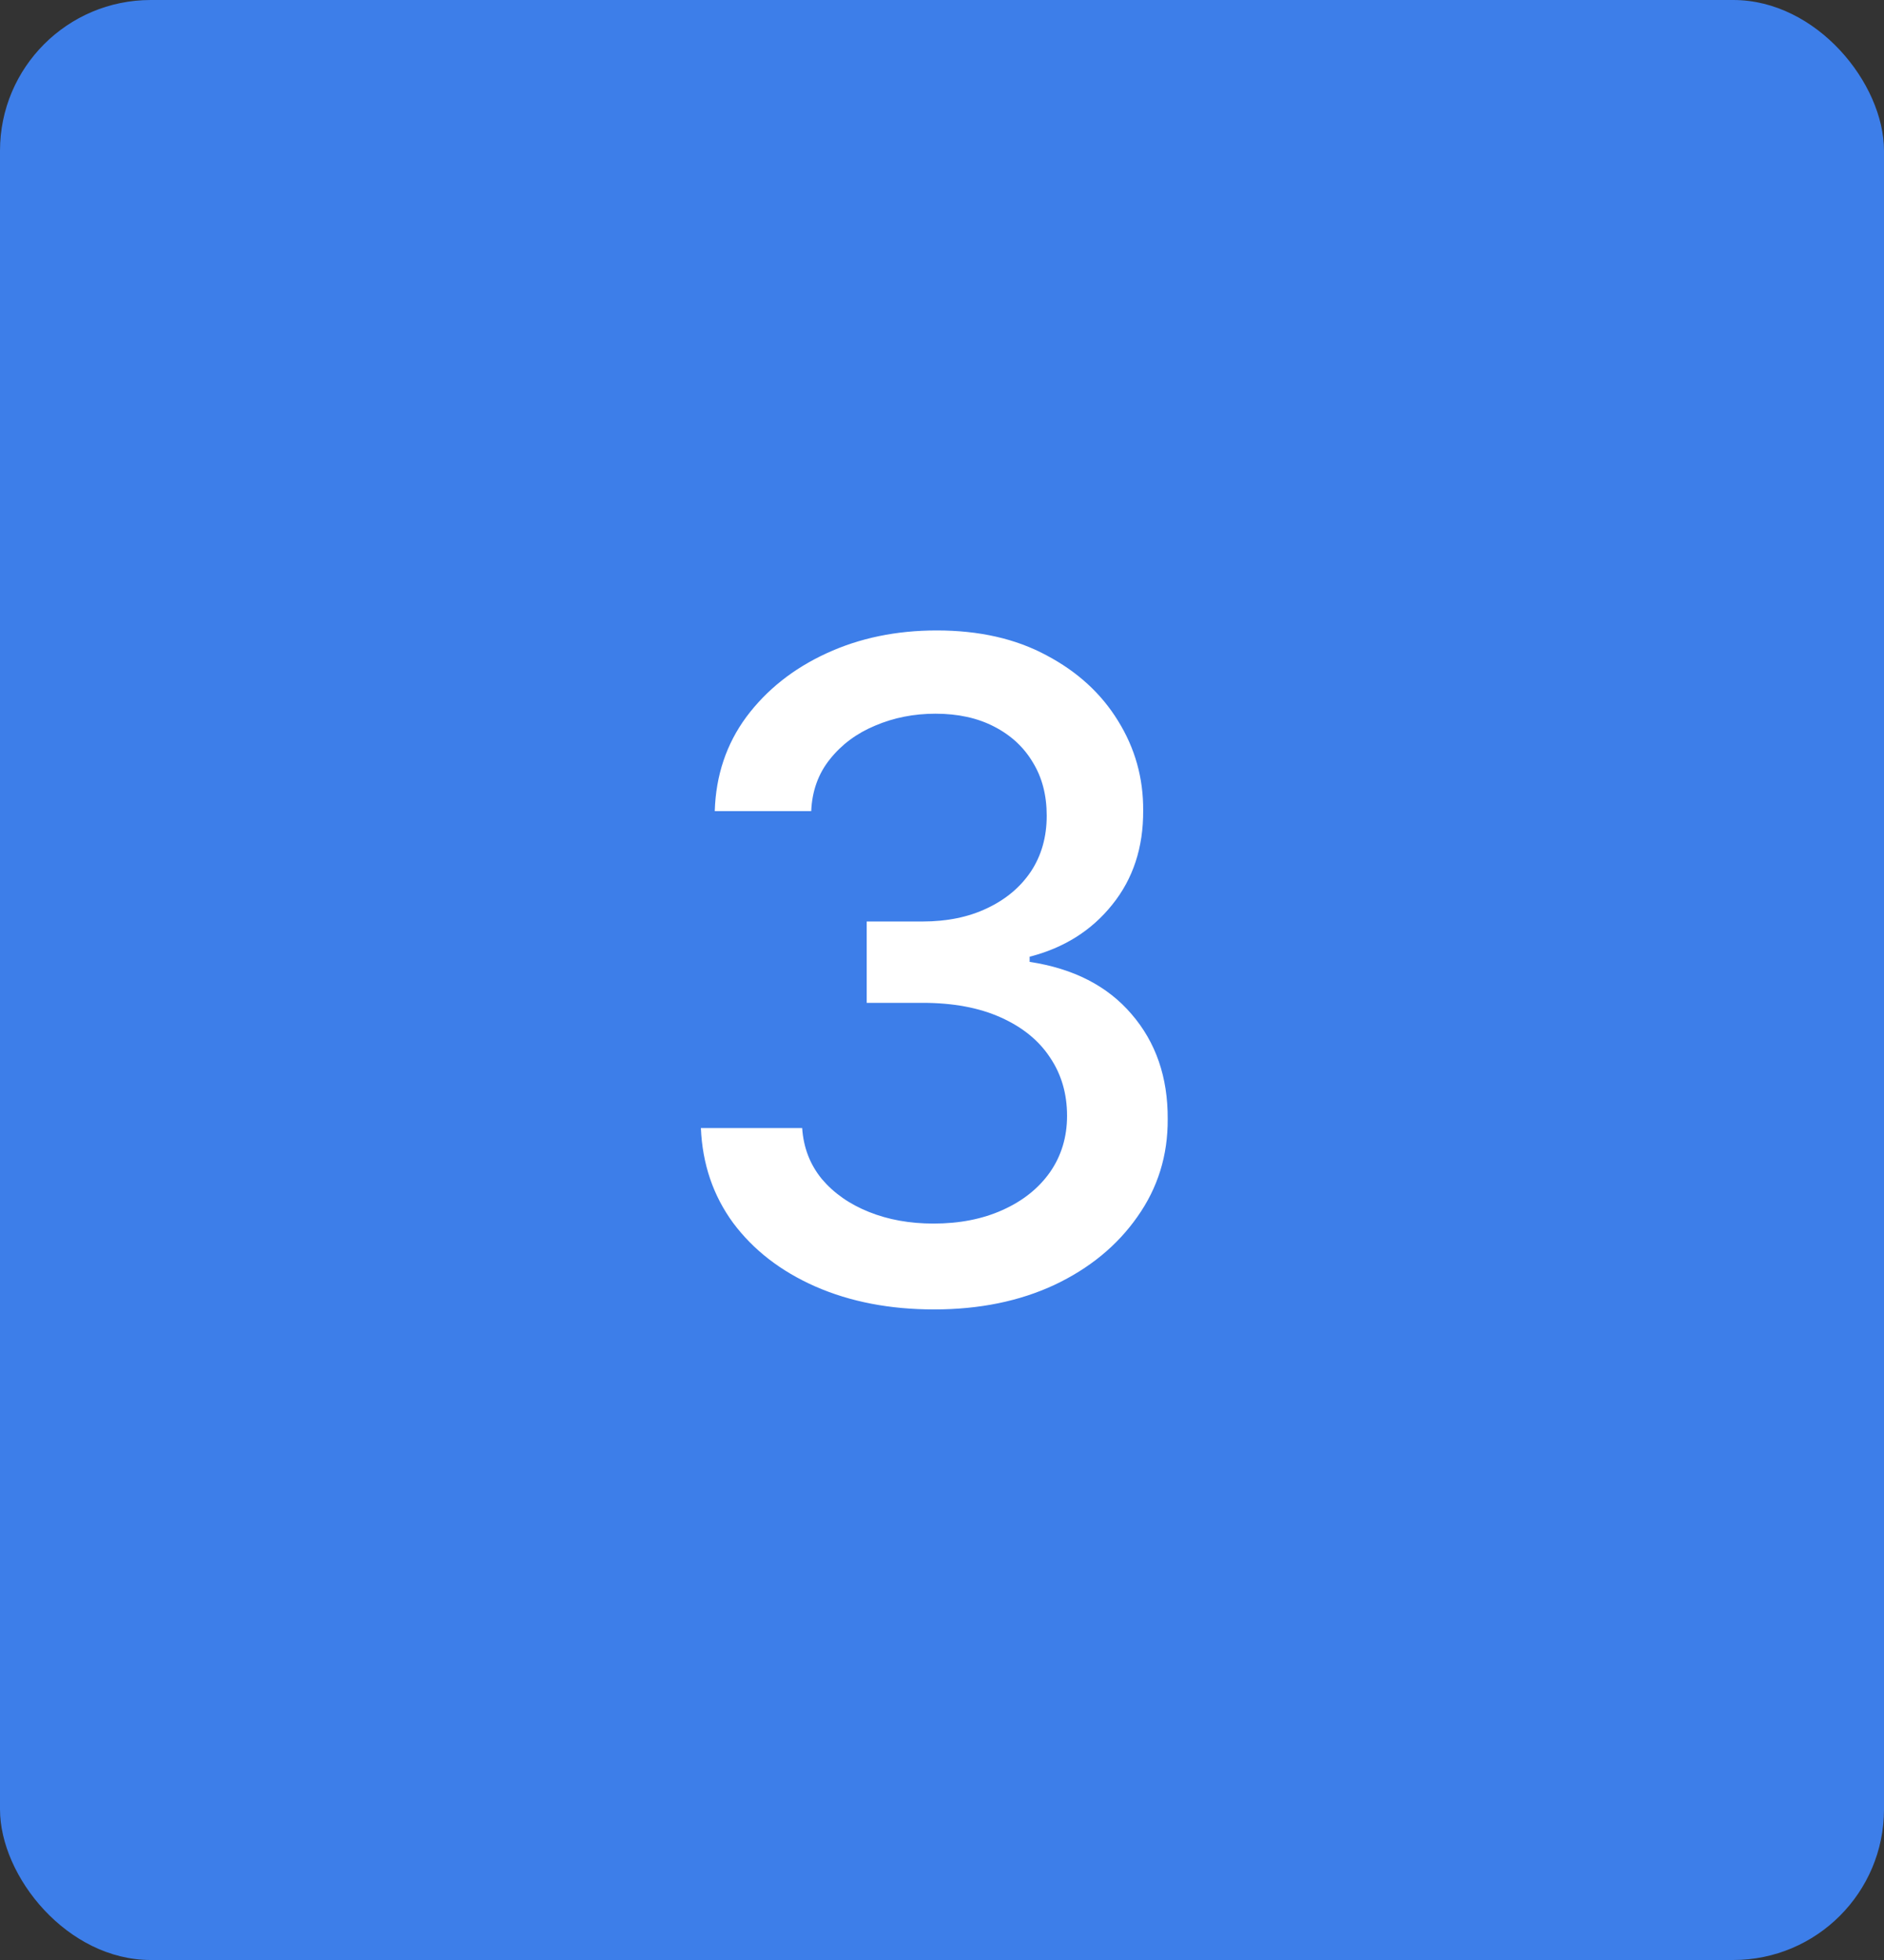 <?xml version="1.0" encoding="UTF-8"?> <svg xmlns="http://www.w3.org/2000/svg" width="50" height="52" viewBox="0 0 50 52" fill="none"><rect x="0" y="0" width="50" height="52" fill="#333333" stroke="none"/><rect width="50" height="52" rx="4" fill="#3D7EE9"></rect><path d="M24.791 34.74C23.615 34.74 22.565 34.537 21.64 34.132C20.721 33.727 19.994 33.164 19.457 32.445C18.926 31.72 18.641 30.881 18.601 29.928H21.289C21.324 30.447 21.498 30.898 21.812 31.281C22.131 31.657 22.548 31.949 23.062 32.154C23.575 32.36 24.146 32.462 24.774 32.462C25.465 32.462 26.076 32.342 26.606 32.103C27.143 31.863 27.562 31.529 27.865 31.101C28.167 30.667 28.319 30.168 28.319 29.603C28.319 29.015 28.167 28.498 27.865 28.053C27.568 27.602 27.131 27.248 26.555 26.991C25.984 26.735 25.294 26.606 24.483 26.606H23.002V24.448H24.483C25.134 24.448 25.704 24.331 26.195 24.097C26.692 23.863 27.08 23.538 27.36 23.121C27.639 22.699 27.779 22.205 27.779 21.64C27.779 21.098 27.657 20.627 27.411 20.227C27.171 19.822 26.829 19.506 26.384 19.277C25.944 19.049 25.425 18.935 24.826 18.935C24.255 18.935 23.721 19.04 23.224 19.252C22.733 19.457 22.334 19.754 22.026 20.142C21.718 20.524 21.552 20.984 21.529 21.52H18.969C18.998 20.573 19.277 19.739 19.808 19.02C20.345 18.301 21.053 17.739 21.932 17.334C22.811 16.928 23.787 16.726 24.86 16.726C25.984 16.726 26.954 16.945 27.771 17.385C28.593 17.819 29.226 18.398 29.671 19.123C30.122 19.848 30.345 20.641 30.339 21.503C30.345 22.485 30.071 23.318 29.517 24.003C28.969 24.688 28.239 25.148 27.326 25.382V25.519C28.49 25.696 29.392 26.158 30.031 26.906C30.676 27.653 30.996 28.581 30.99 29.688C30.996 30.653 30.727 31.518 30.185 32.282C29.649 33.047 28.915 33.65 27.985 34.089C27.054 34.523 25.99 34.74 24.791 34.74Z" fill="white"></path></svg> 